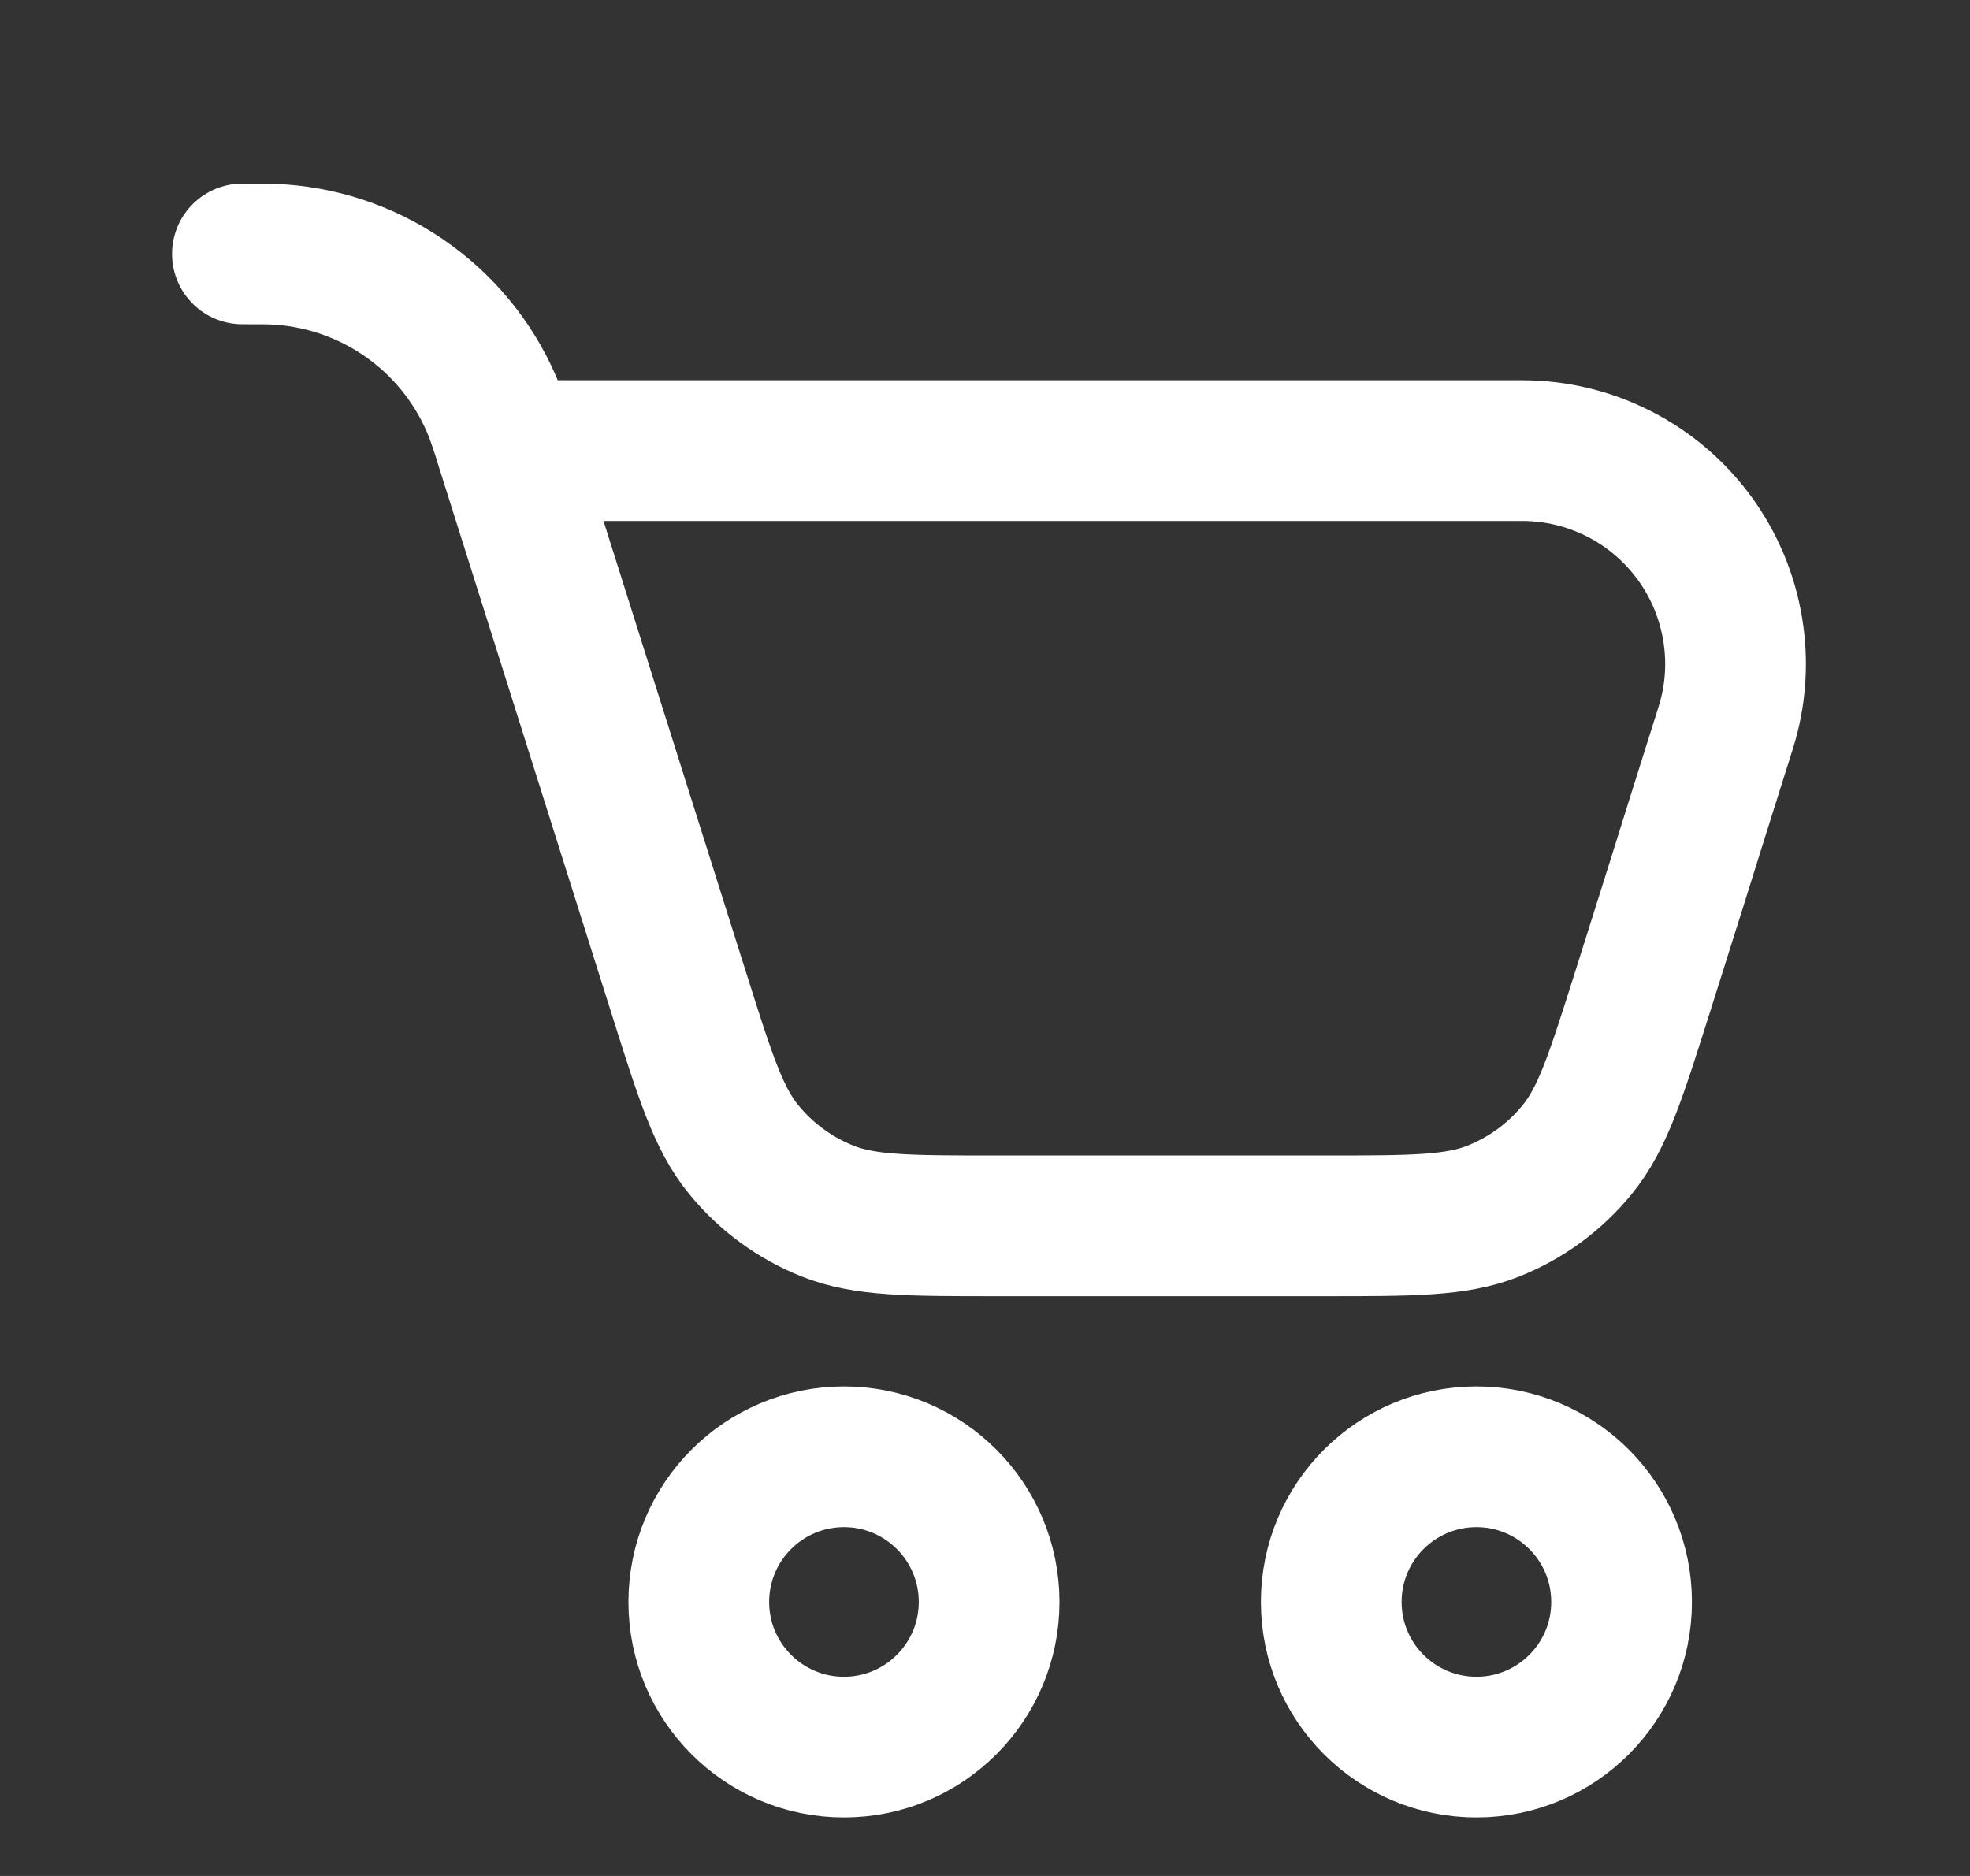<svg width="21" height="20" viewBox="0 0 21 20" fill="none" xmlns="http://www.w3.org/2000/svg">
<rect x="0" y="0" width="21" height="20" fill="#333333" stroke="none"/>
<g id="proicons:cart">
<g id="Group">
<path id="Vector" d="M8.997 18.626C9.851 18.626 10.544 17.933 10.544 17.079C10.544 16.224 9.851 15.531 8.997 15.531C8.142 15.531 7.449 16.224 7.449 17.079C7.449 17.933 8.142 18.626 8.997 18.626Z" stroke="#FFFFFF" stroke-width="1.5" stroke-linecap="round" stroke-linejoin="round"/>
<path id="Vector_2" d="M15.739 18.626C16.593 18.626 17.286 17.933 17.286 17.079C17.286 16.224 16.593 15.531 15.739 15.531C14.884 15.531 14.191 16.224 14.191 17.079C14.191 17.933 14.884 18.626 15.739 18.626Z" stroke="#FFFFFF" stroke-width="1.5" stroke-linecap="round" stroke-linejoin="round"/>
<path id="Vector_3" d="M5.41 4.804L7.238 10.593C7.519 11.483 7.659 11.928 7.929 12.257C8.166 12.548 8.474 12.773 8.823 12.912C9.218 13.069 9.684 13.069 10.617 13.069H14.124C15.058 13.069 15.524 13.069 15.918 12.912C16.268 12.773 16.575 12.548 16.812 12.257C17.082 11.928 17.222 11.483 17.504 10.593L17.876 9.414L18.094 8.717L18.395 7.762C18.503 7.422 18.529 7.06 18.47 6.708C18.412 6.355 18.272 6.022 18.061 5.734C17.849 5.445 17.573 5.211 17.255 5.05C16.936 4.888 16.584 4.804 16.227 4.804H5.41ZM5.41 4.804L5.399 4.77C5.361 4.642 5.319 4.514 5.272 4.388C5.088 3.922 4.776 3.517 4.371 3.221C3.967 2.925 3.487 2.749 2.987 2.714C2.893 2.707 2.79 2.707 2.584 2.707" stroke="#FFFFFF" stroke-width="1.5" stroke-linecap="round" stroke-linejoin="round"/>
</g>
</g>
</svg>
